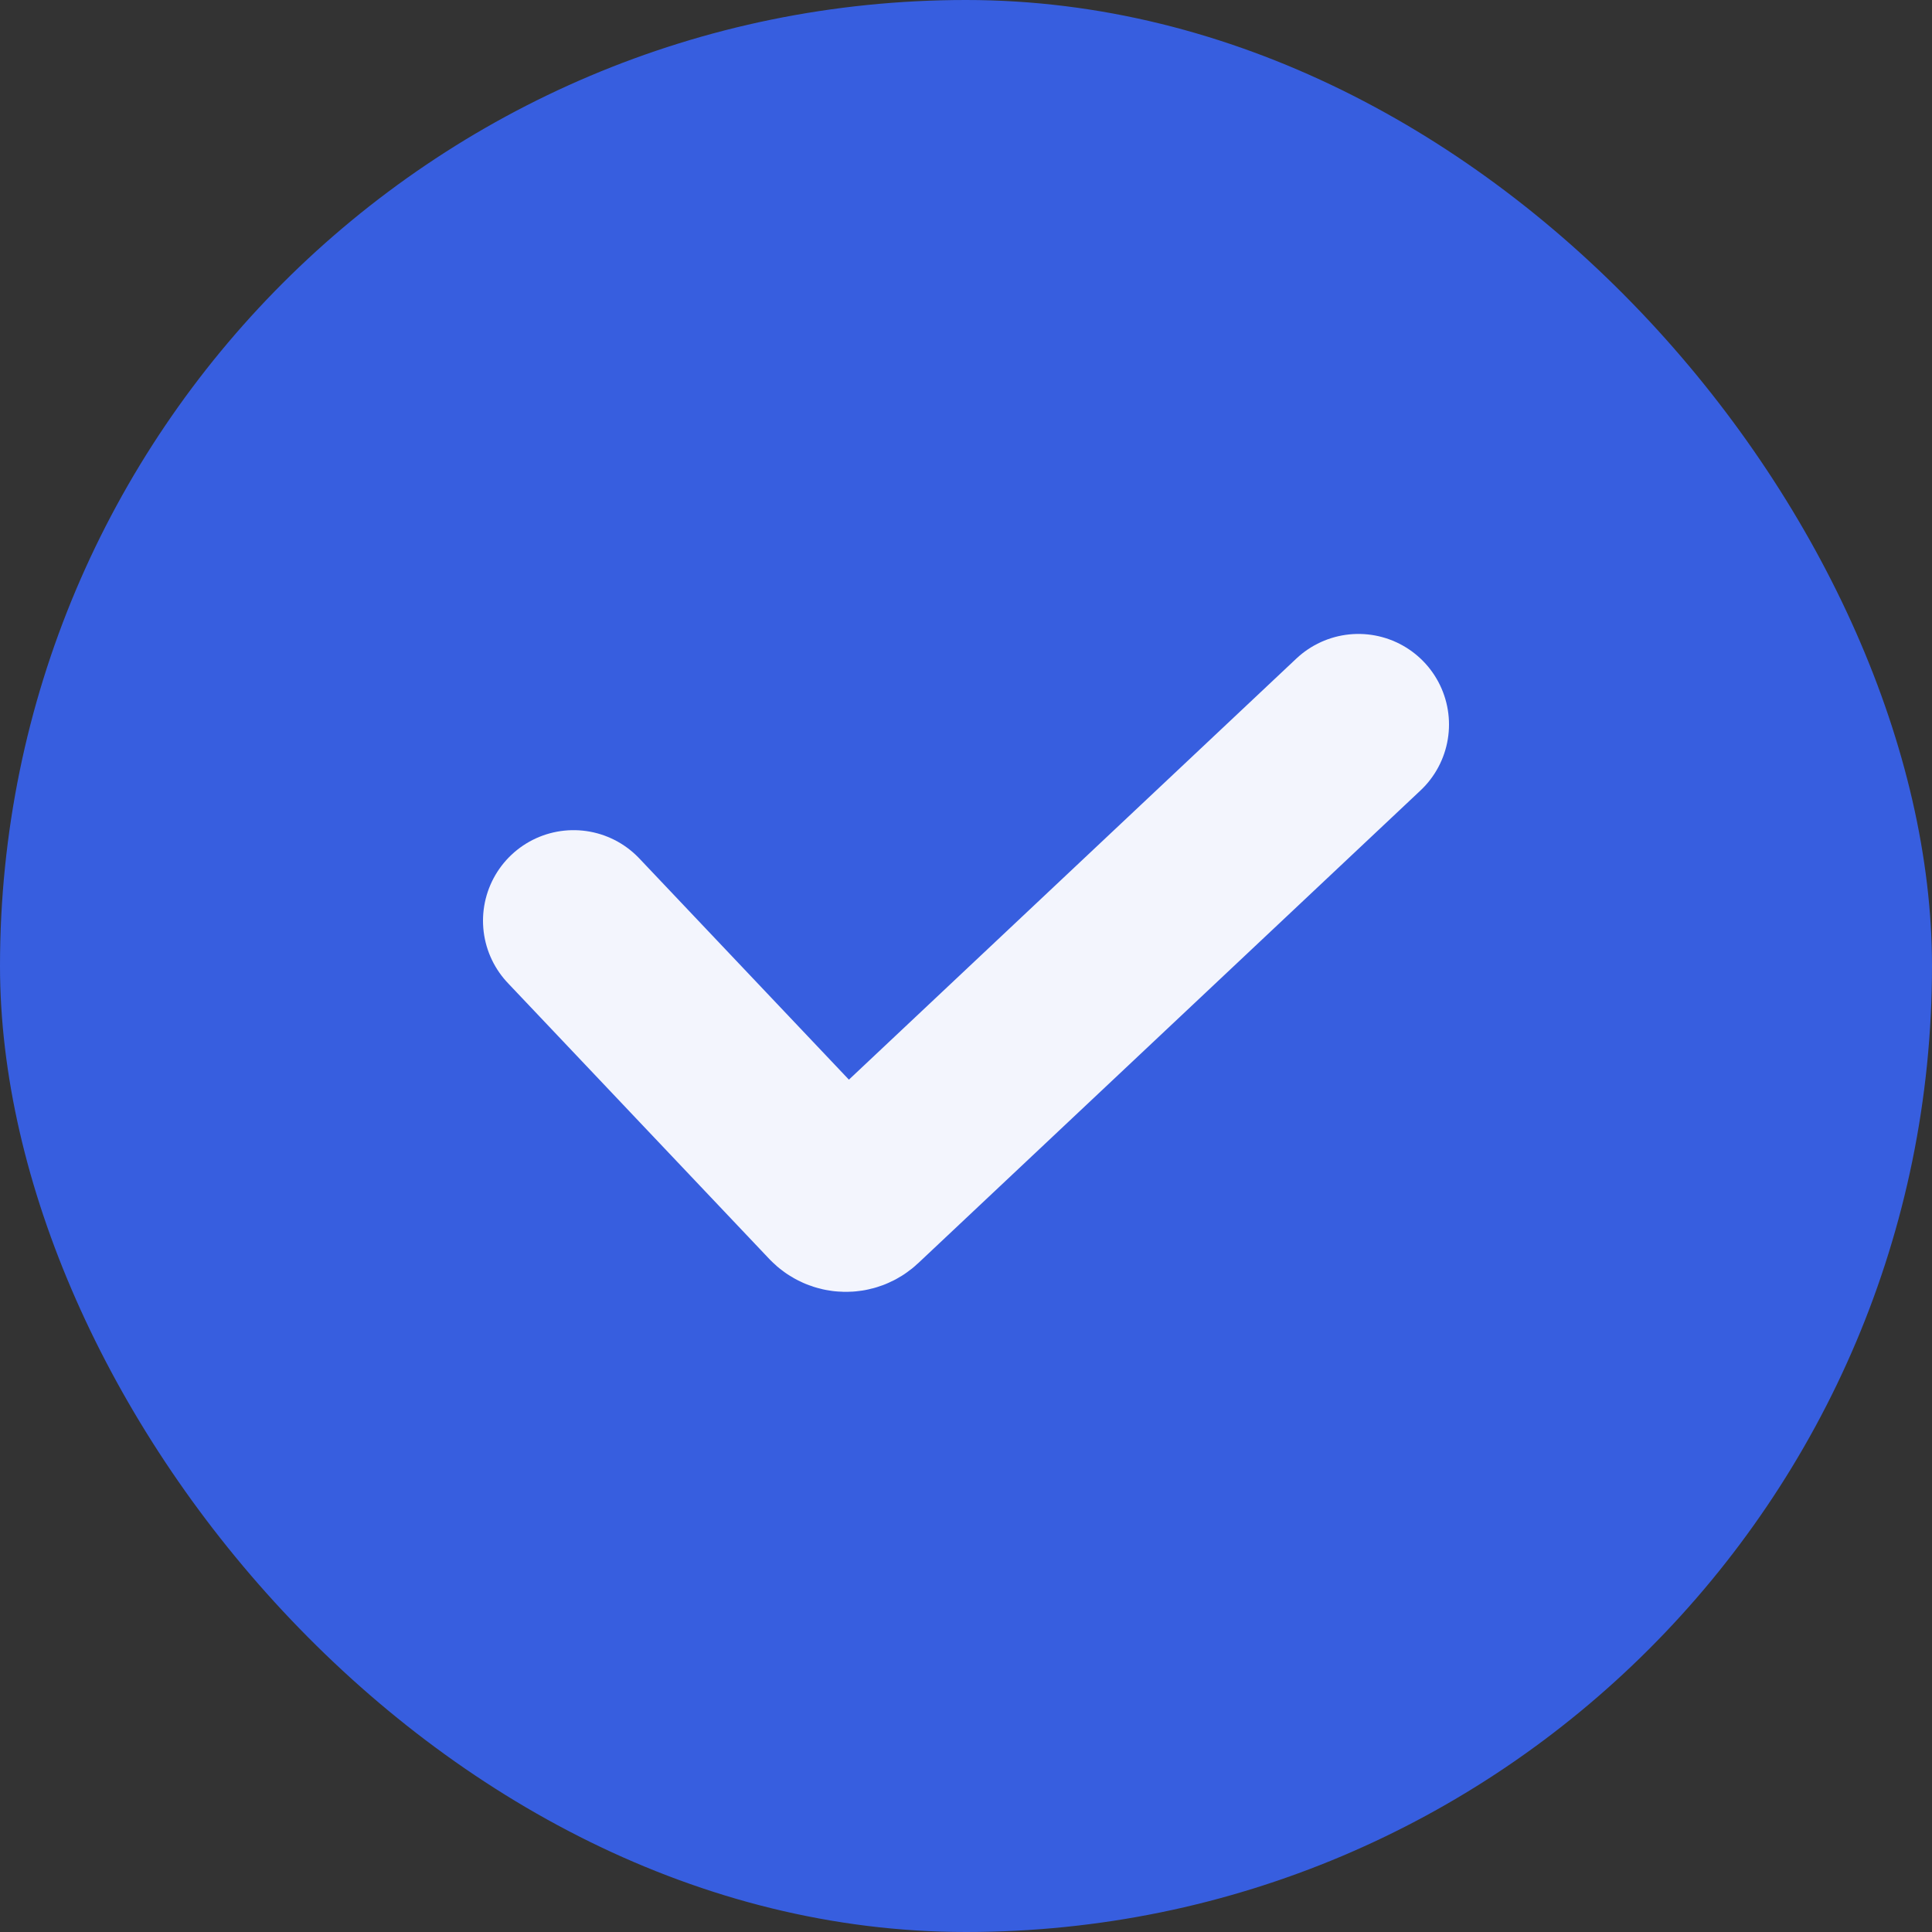<?xml version="1.0"?>
<svg xmlns="http://www.w3.org/2000/svg" width="32" height="32" viewBox="0 0 32 32" fill="none">
<rect x="0" y="0" width="32" height="32" fill="#333333" stroke="none"/>
<rect width="32" height="32" rx="16" fill="#375EDF"/>
<path d="M9.5 15.25L13.829 19.819C13.923 19.919 14.081 19.924 14.181 19.829L22.5 12" stroke="#F3F5FD" stroke-width="3" stroke-linecap="round"/>
</svg>
